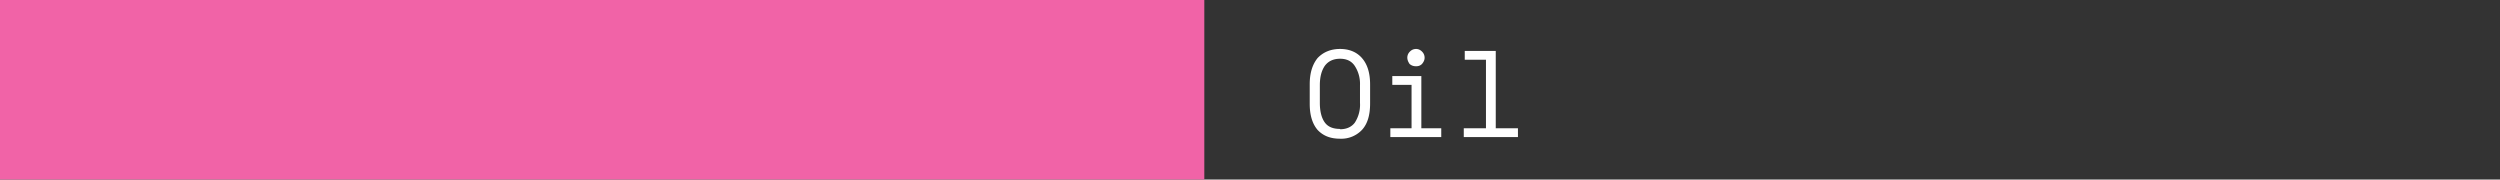 <svg width="766" height="55" fill="none" xmlns="http://www.w3.org/2000/svg"><rect width="100%" height="100%" fill="#333333" stroke="none"/><path d="M401.3 25.8c0-3.4.8-6 2.4-8 1.7-1.8 4-2.8 6.9-2.8 2.9 0 5.2 1 6.8 2.9 1.6 1.9 2.4 4.5 2.4 8v5.8c0 3.6-.8 6.2-2.4 8a8.7 8.7 0 0 1-6.8 2.8c-3 0-5.2-.9-6.9-2.7-1.6-1.9-2.4-4.5-2.4-8v-6Zm9.3 13.8c2 0 3.5-.7 4.5-2a10 10 0 0 0 1.6-6.1v-5.4a10 10 0 0 0-1.6-5.9c-1-1.5-2.5-2.2-4.5-2.2s-3.6.7-4.7 2.2c-1 1.5-1.5 3.4-1.5 5.9v5.4c0 2.6.5 4.6 1.5 6 1 1.4 2.6 2 4.7 2ZM431.2 17.7c0-.8.3-1.4.8-1.9s1.1-.8 1.9-.8c.7 0 1.3.3 1.8.8s.8 1.1.8 1.9c0 .7-.3 1.3-.8 1.9-.5.5-1.1.7-1.8.7-.8 0-1.4-.2-2-.7-.4-.6-.7-1.2-.7-2ZM426 39.3h6.5V26h-5.9v-2.7h8.9v16h6.1V42h-15.6v-2.7ZM448.5 39.3h6.8v-21h-6.5v-2.7h9.5v23.7h6.8V42h-16.6v-2.7Z" fill="#fff"/><path fill="#F163A7" d="M0 0h369v55H0z"/></svg>